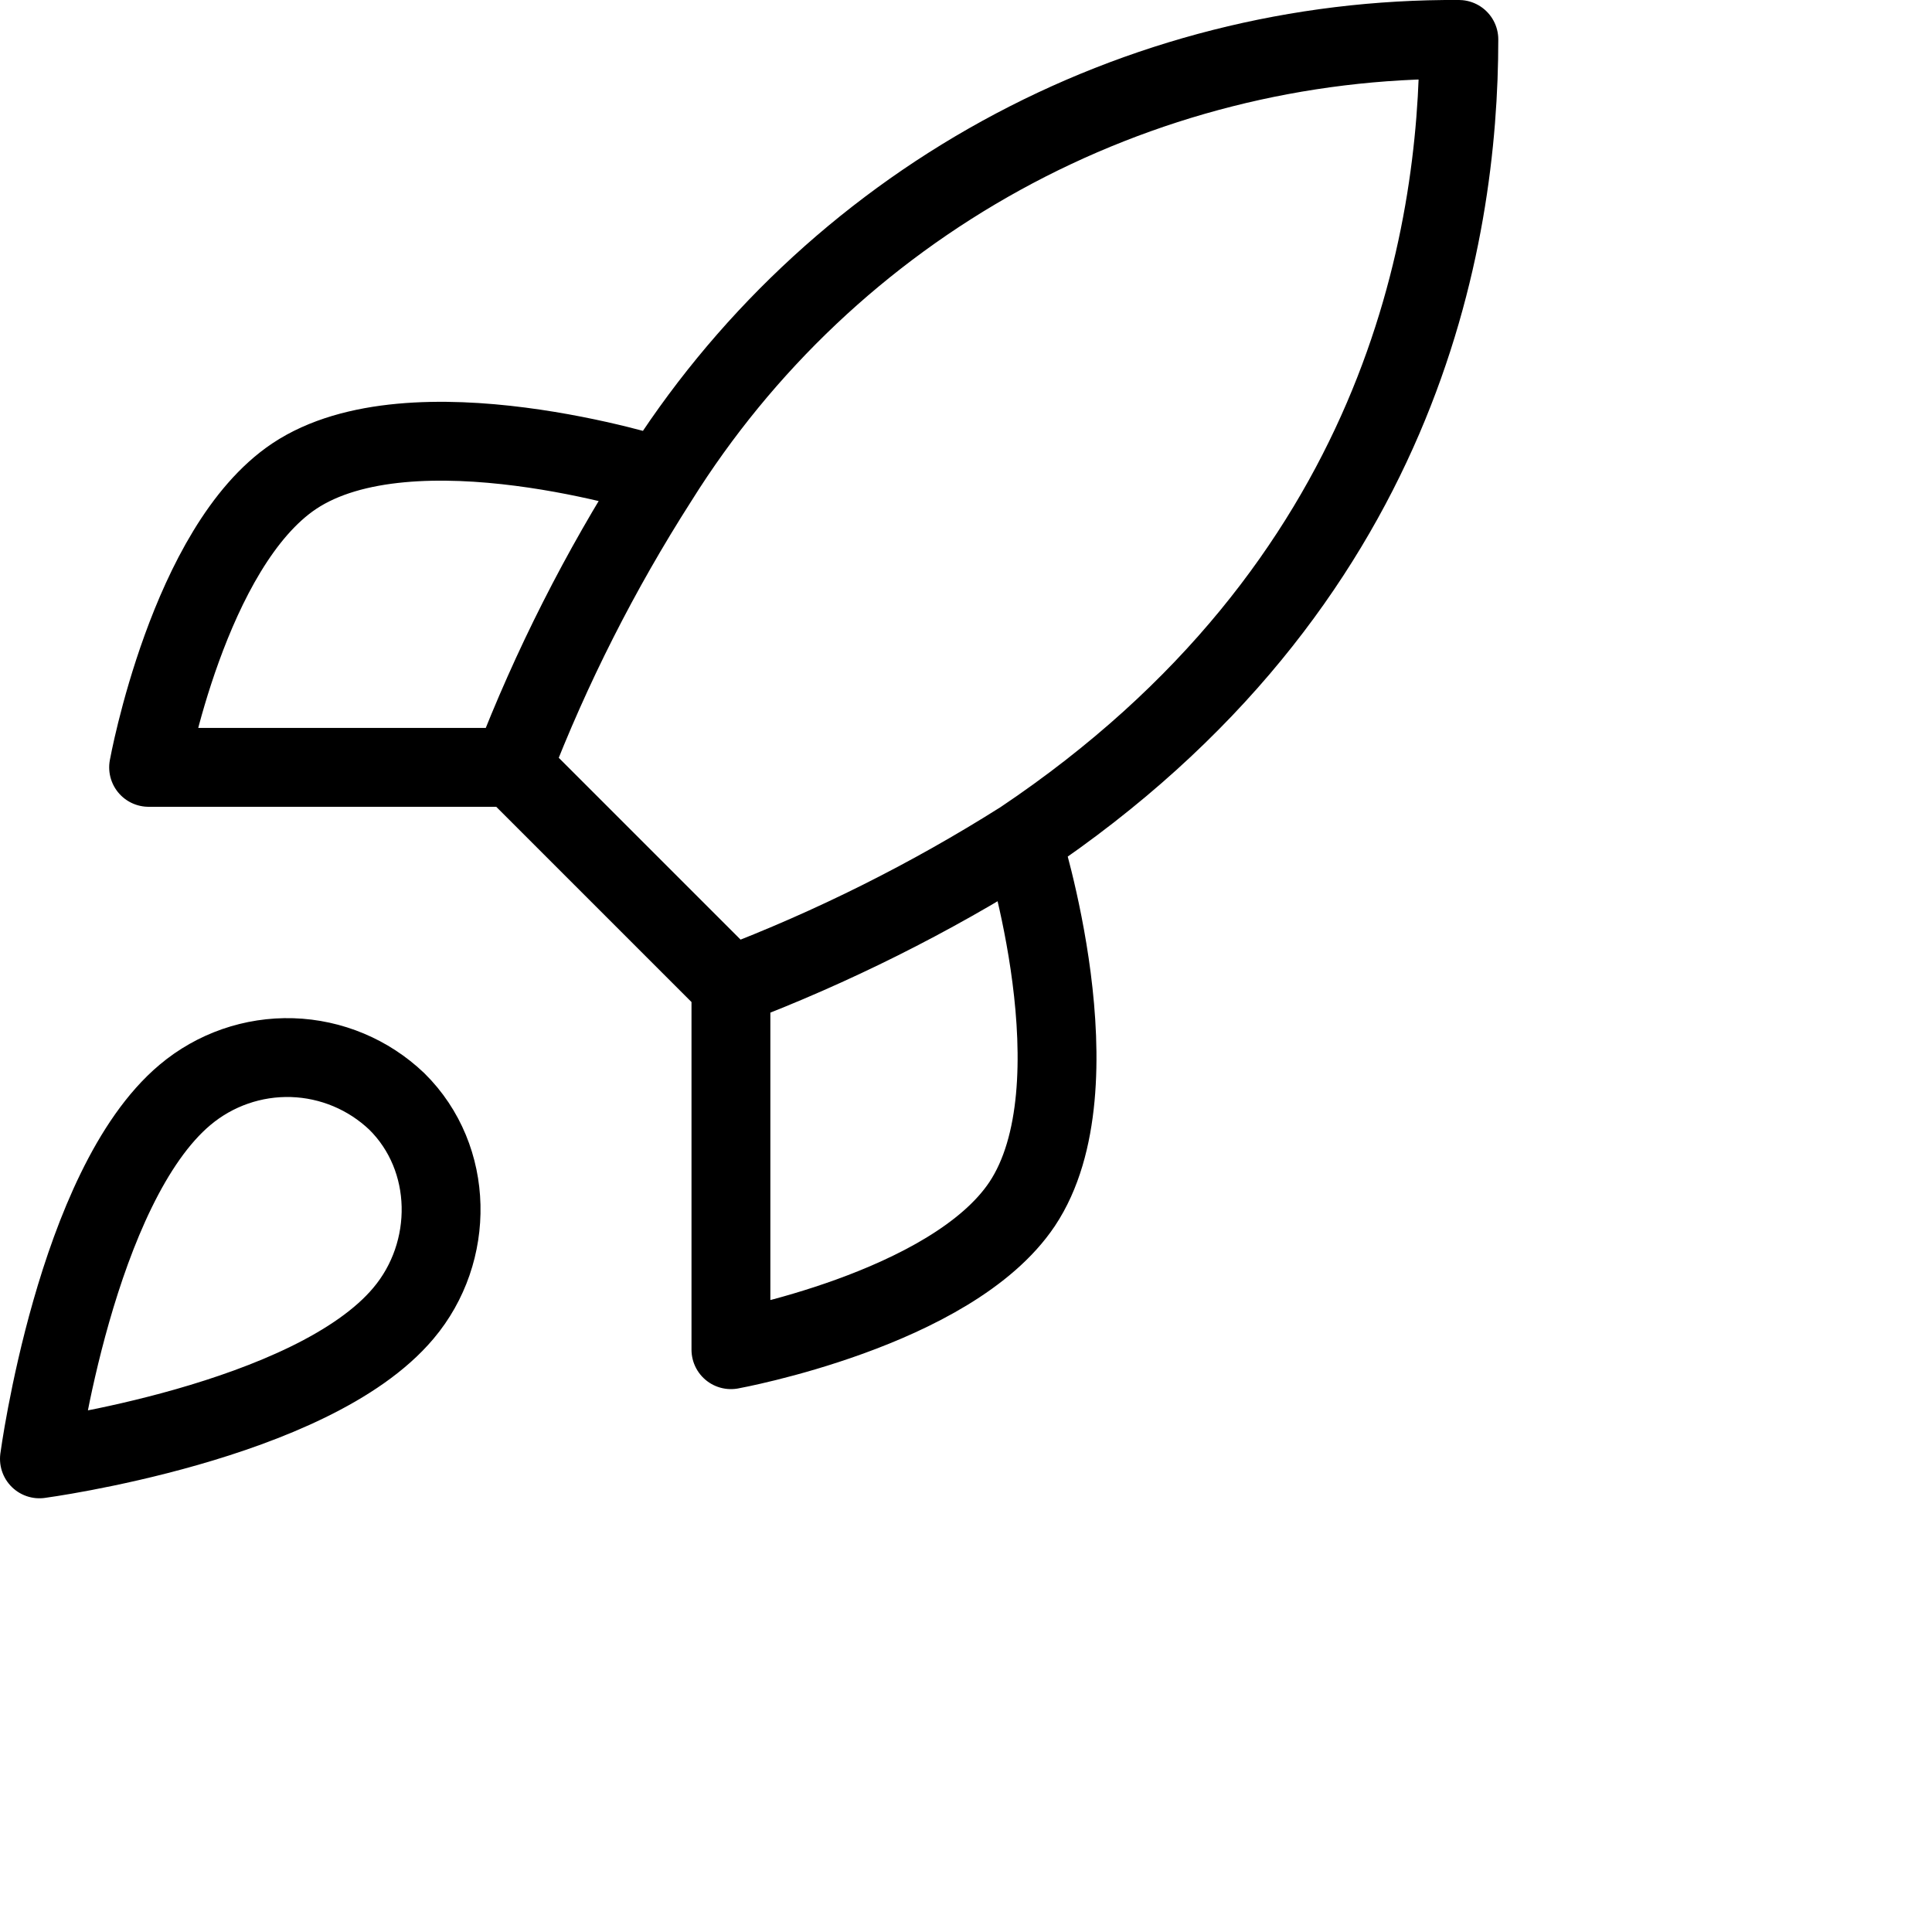 <svg xmlns="http://www.w3.org/2000/svg" width="49" height="49" viewBox="0 0 49 49" fill="none"><path d="M18.538 25L13 19.462M18.538 25C21.117 24.019 23.591 22.782 25.923 21.308M18.538 25V34.231C18.538 34.231 24.132 33.215 25.923 30.538C27.917 27.548 25.923 21.308 25.923 21.308M13 19.462C13.982 16.913 15.22 14.47 16.692 12.169C18.843 8.73 21.839 5.898 25.393 3.943C28.948 1.988 32.943 0.975 37 1C37 6.022 35.56 14.846 25.923 21.308M13 19.462H3.769C3.769 19.462 4.785 13.868 7.462 12.077C10.452 10.083 16.692 12.077 16.692 12.077M4.692 27.769C1.923 30.096 1 37 1 37C1 37 7.905 36.077 10.231 33.308C11.542 31.757 11.523 29.375 10.065 27.936C9.347 27.251 8.402 26.855 7.41 26.824C6.419 26.794 5.451 27.13 4.692 27.769Z" stroke="#6AE5FB" style="stroke:#6AE5FB;stroke:color(display-p3 0.416 0.898 0.984);stroke-opacity:1;" stroke-width="2" stroke-linecap="round" stroke-linejoin="round"></path></svg>